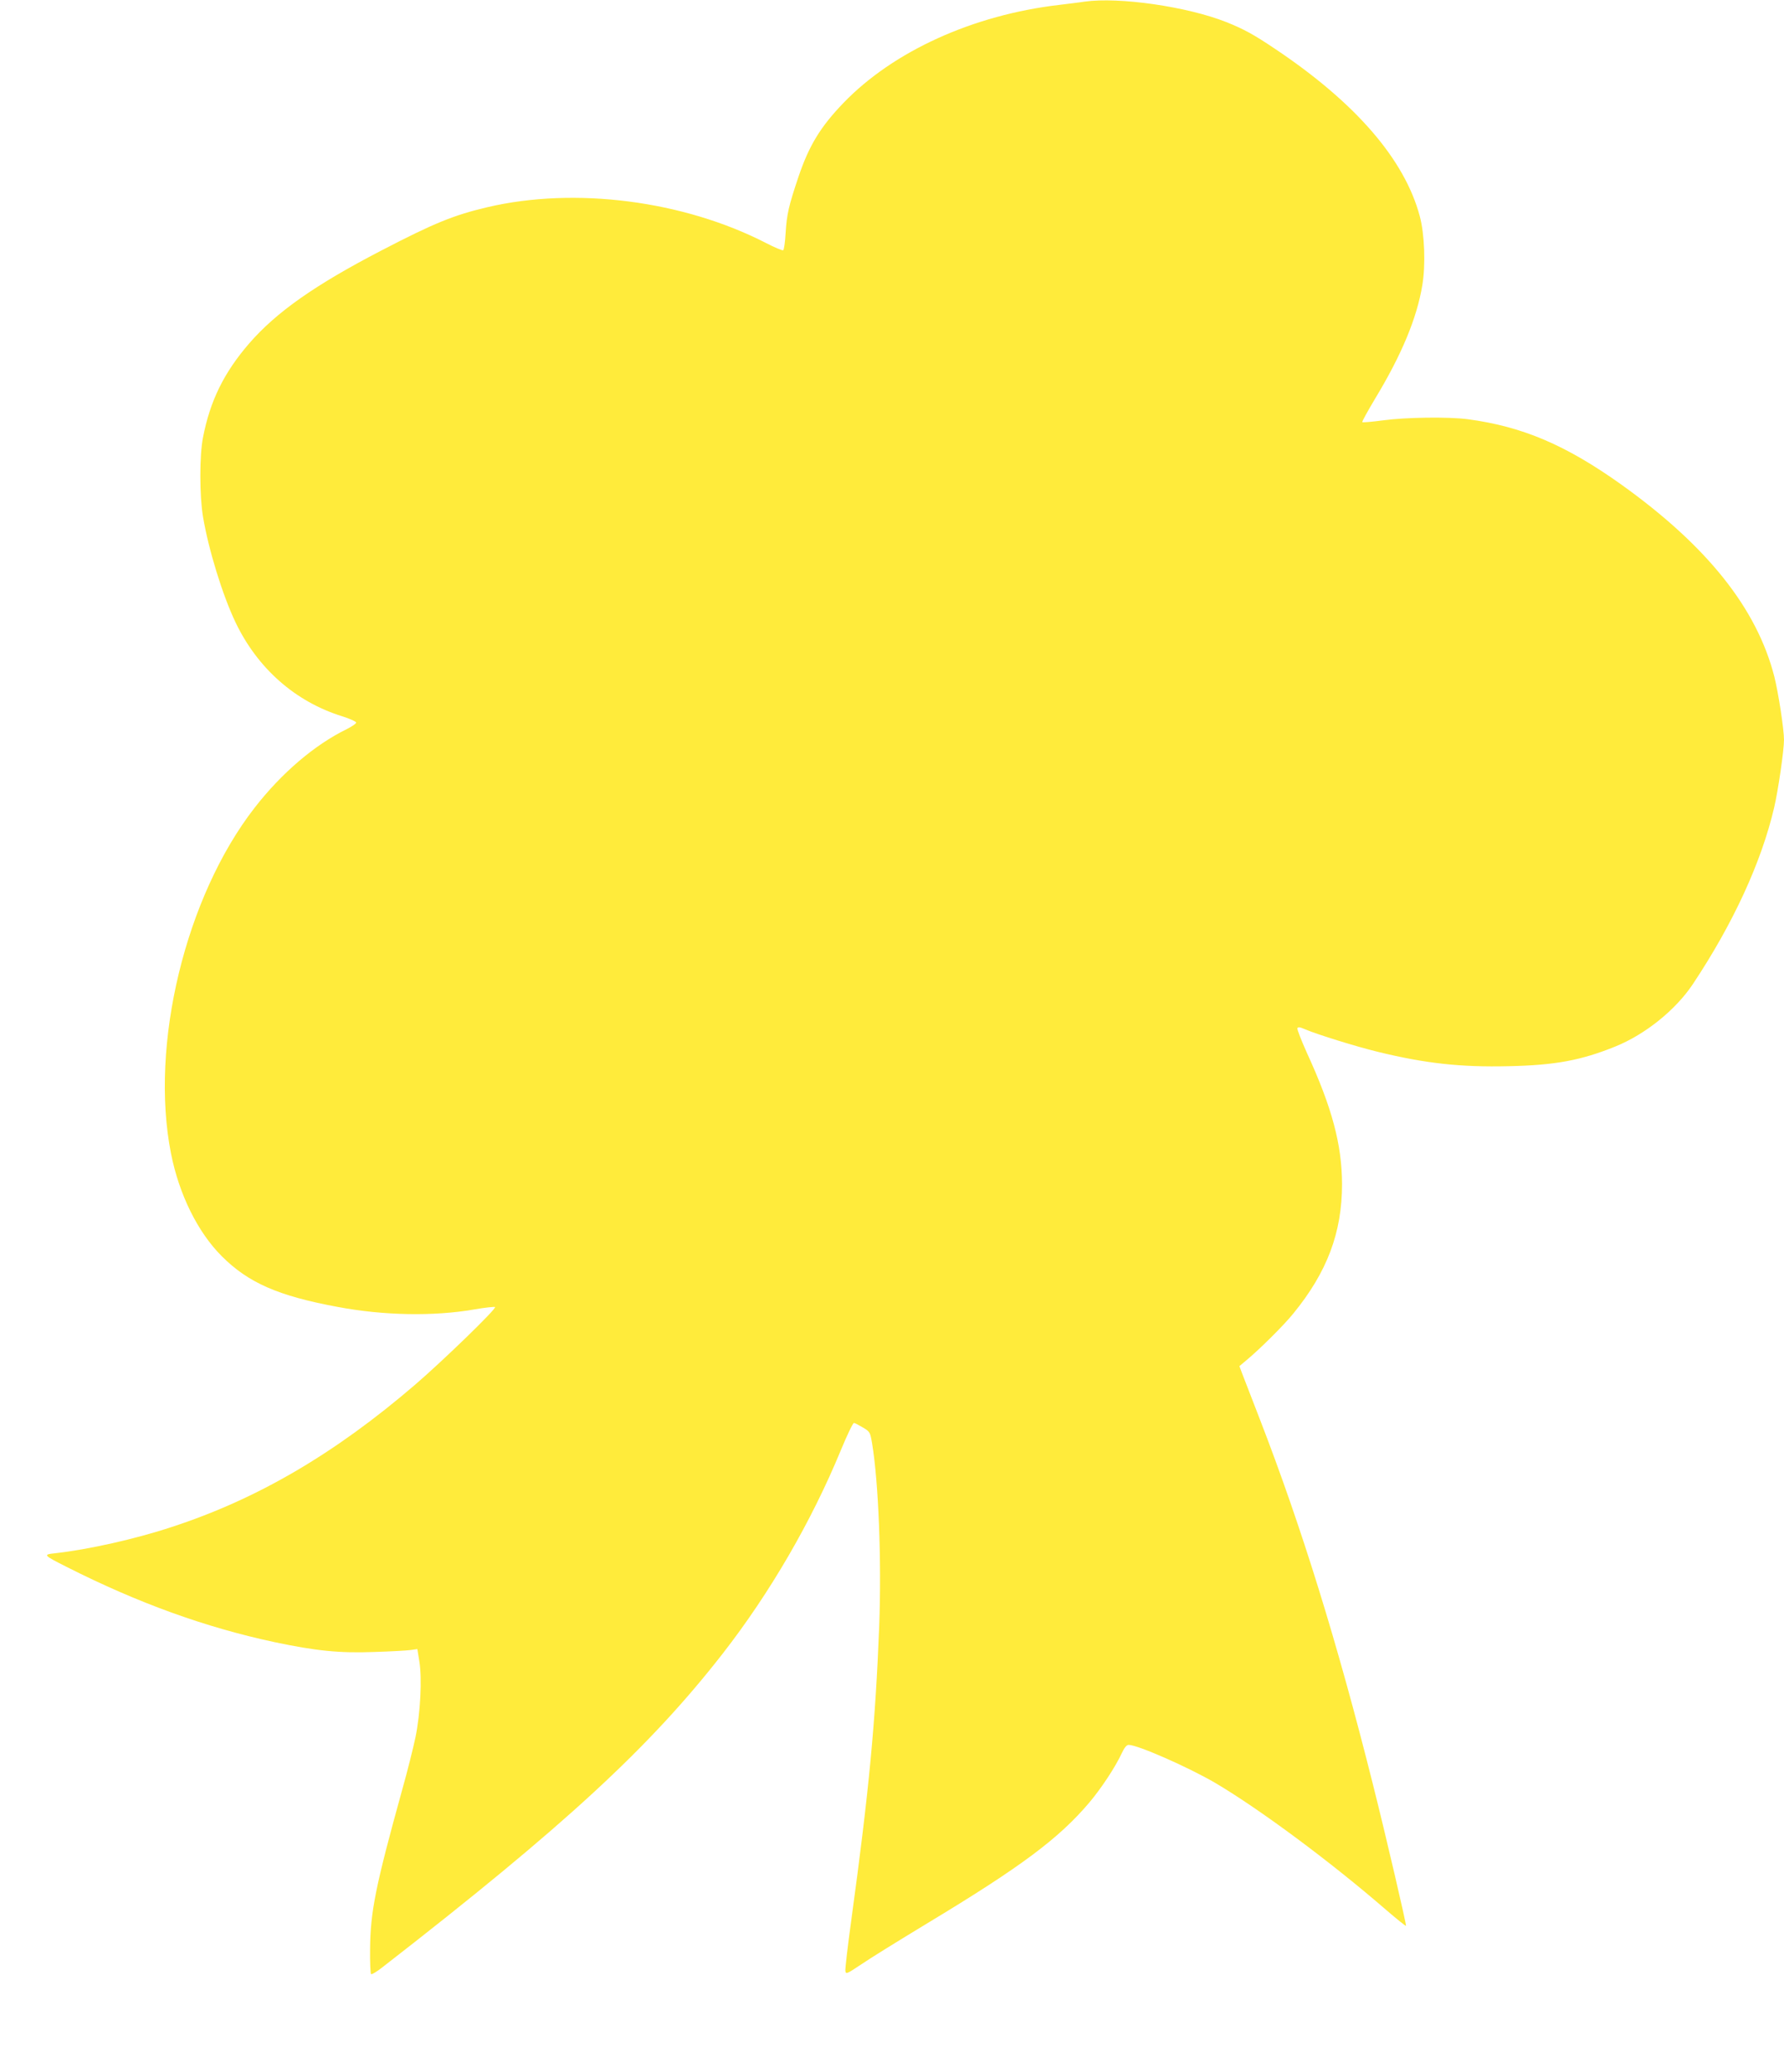 <?xml version="1.0" standalone="no"?>
<!DOCTYPE svg PUBLIC "-//W3C//DTD SVG 20010904//EN"
 "http://www.w3.org/TR/2001/REC-SVG-20010904/DTD/svg10.dtd">
<svg version="1.0" xmlns="http://www.w3.org/2000/svg"
 width="1102pt" height="1280pt" viewBox="0 0 1102 1280"
 preserveAspectRatio="xMidYMid meet">
<g transform="translate(0,1280) scale(0.1,-0.1)"
fill="#ffeb3b" stroke="none">
<path d="M6700 12790 c-30 -5 -100 -13 -155 -20 -534 -62 -1027 -286 -1336
-607 -142 -148 -212 -263 -278 -459 -59 -176 -71 -228 -78 -342 -3 -56 -10
-105 -15 -108 -5 -3 -53 17 -107 45 -510 262 -1179 348 -1720 221 -208 -49
-329 -98 -656 -268 -410 -213 -648 -380 -817 -575 -155 -180 -240 -353 -284
-579 -22 -111 -22 -359 0 -491 34 -202 120 -482 200 -650 136 -286 370 -492
659 -582 48 -15 87 -33 87 -39 0 -7 -26 -24 -57 -40 -199 -97 -403 -271 -570
-486 -427 -549 -649 -1465 -517 -2135 50 -254 165 -487 314 -636 164 -164 348
-245 715 -313 285 -54 595 -59 843 -16 68 12 127 18 130 15 10 -10 -320 -330
-493 -479 -498 -428 -977 -708 -1505 -880 -223 -74 -514 -139 -719 -162 -77
-8 -75 -11 74 -86 437 -221 854 -372 1280 -463 256 -54 399 -69 615 -61 102 3
204 9 226 12 l42 6 12 -74 c18 -106 7 -324 -24 -473 -14 -66 -50 -210 -81
-320 -166 -600 -197 -754 -199 -987 -1 -80 2 -150 6 -154 4 -4 36 15 70 42
1127 875 1652 1360 2103 1939 291 374 548 816 730 1258 38 92 74 167 80 166 5
0 30 -13 55 -28 44 -26 45 -29 57 -98 40 -242 59 -722 44 -1128 -23 -592 -62
-1011 -172 -1814 -22 -161 -39 -304 -37 -317 3 -22 8 -20 98 40 52 36 235 149
405 252 582 351 815 525 1004 748 74 88 160 218 200 304 17 36 30 52 43 52 56
0 367 -137 535 -235 274 -162 711 -486 1056 -785 65 -56 120 -100 122 -98 4 5
-125 560 -204 873 -220 878 -441 1590 -698 2255 -52 135 -102 264 -111 287
l-16 43 44 37 c82 68 232 217 289 288 209 256 301 500 301 800 -1 243 -61 470
-216 808 -35 78 -62 147 -60 154 4 10 16 8 50 -7 76 -32 314 -106 446 -138
294 -72 513 -96 808 -89 289 6 449 36 661 122 185 75 372 226 478 385 248 373
423 752 502 1090 25 106 61 355 61 419 0 66 -35 293 -60 392 -108 420 -413
804 -943 1184 -343 245 -612 360 -950 405 -121 16 -386 12 -524 -7 -68 -9
-125 -14 -128 -11 -3 3 34 69 81 148 162 268 257 496 290 699 21 126 14 314
-16 426 -94 351 -397 701 -895 1034 -131 88 -191 121 -301 165 -240 95 -660
156 -874 126z"/>
</g>
</svg>
